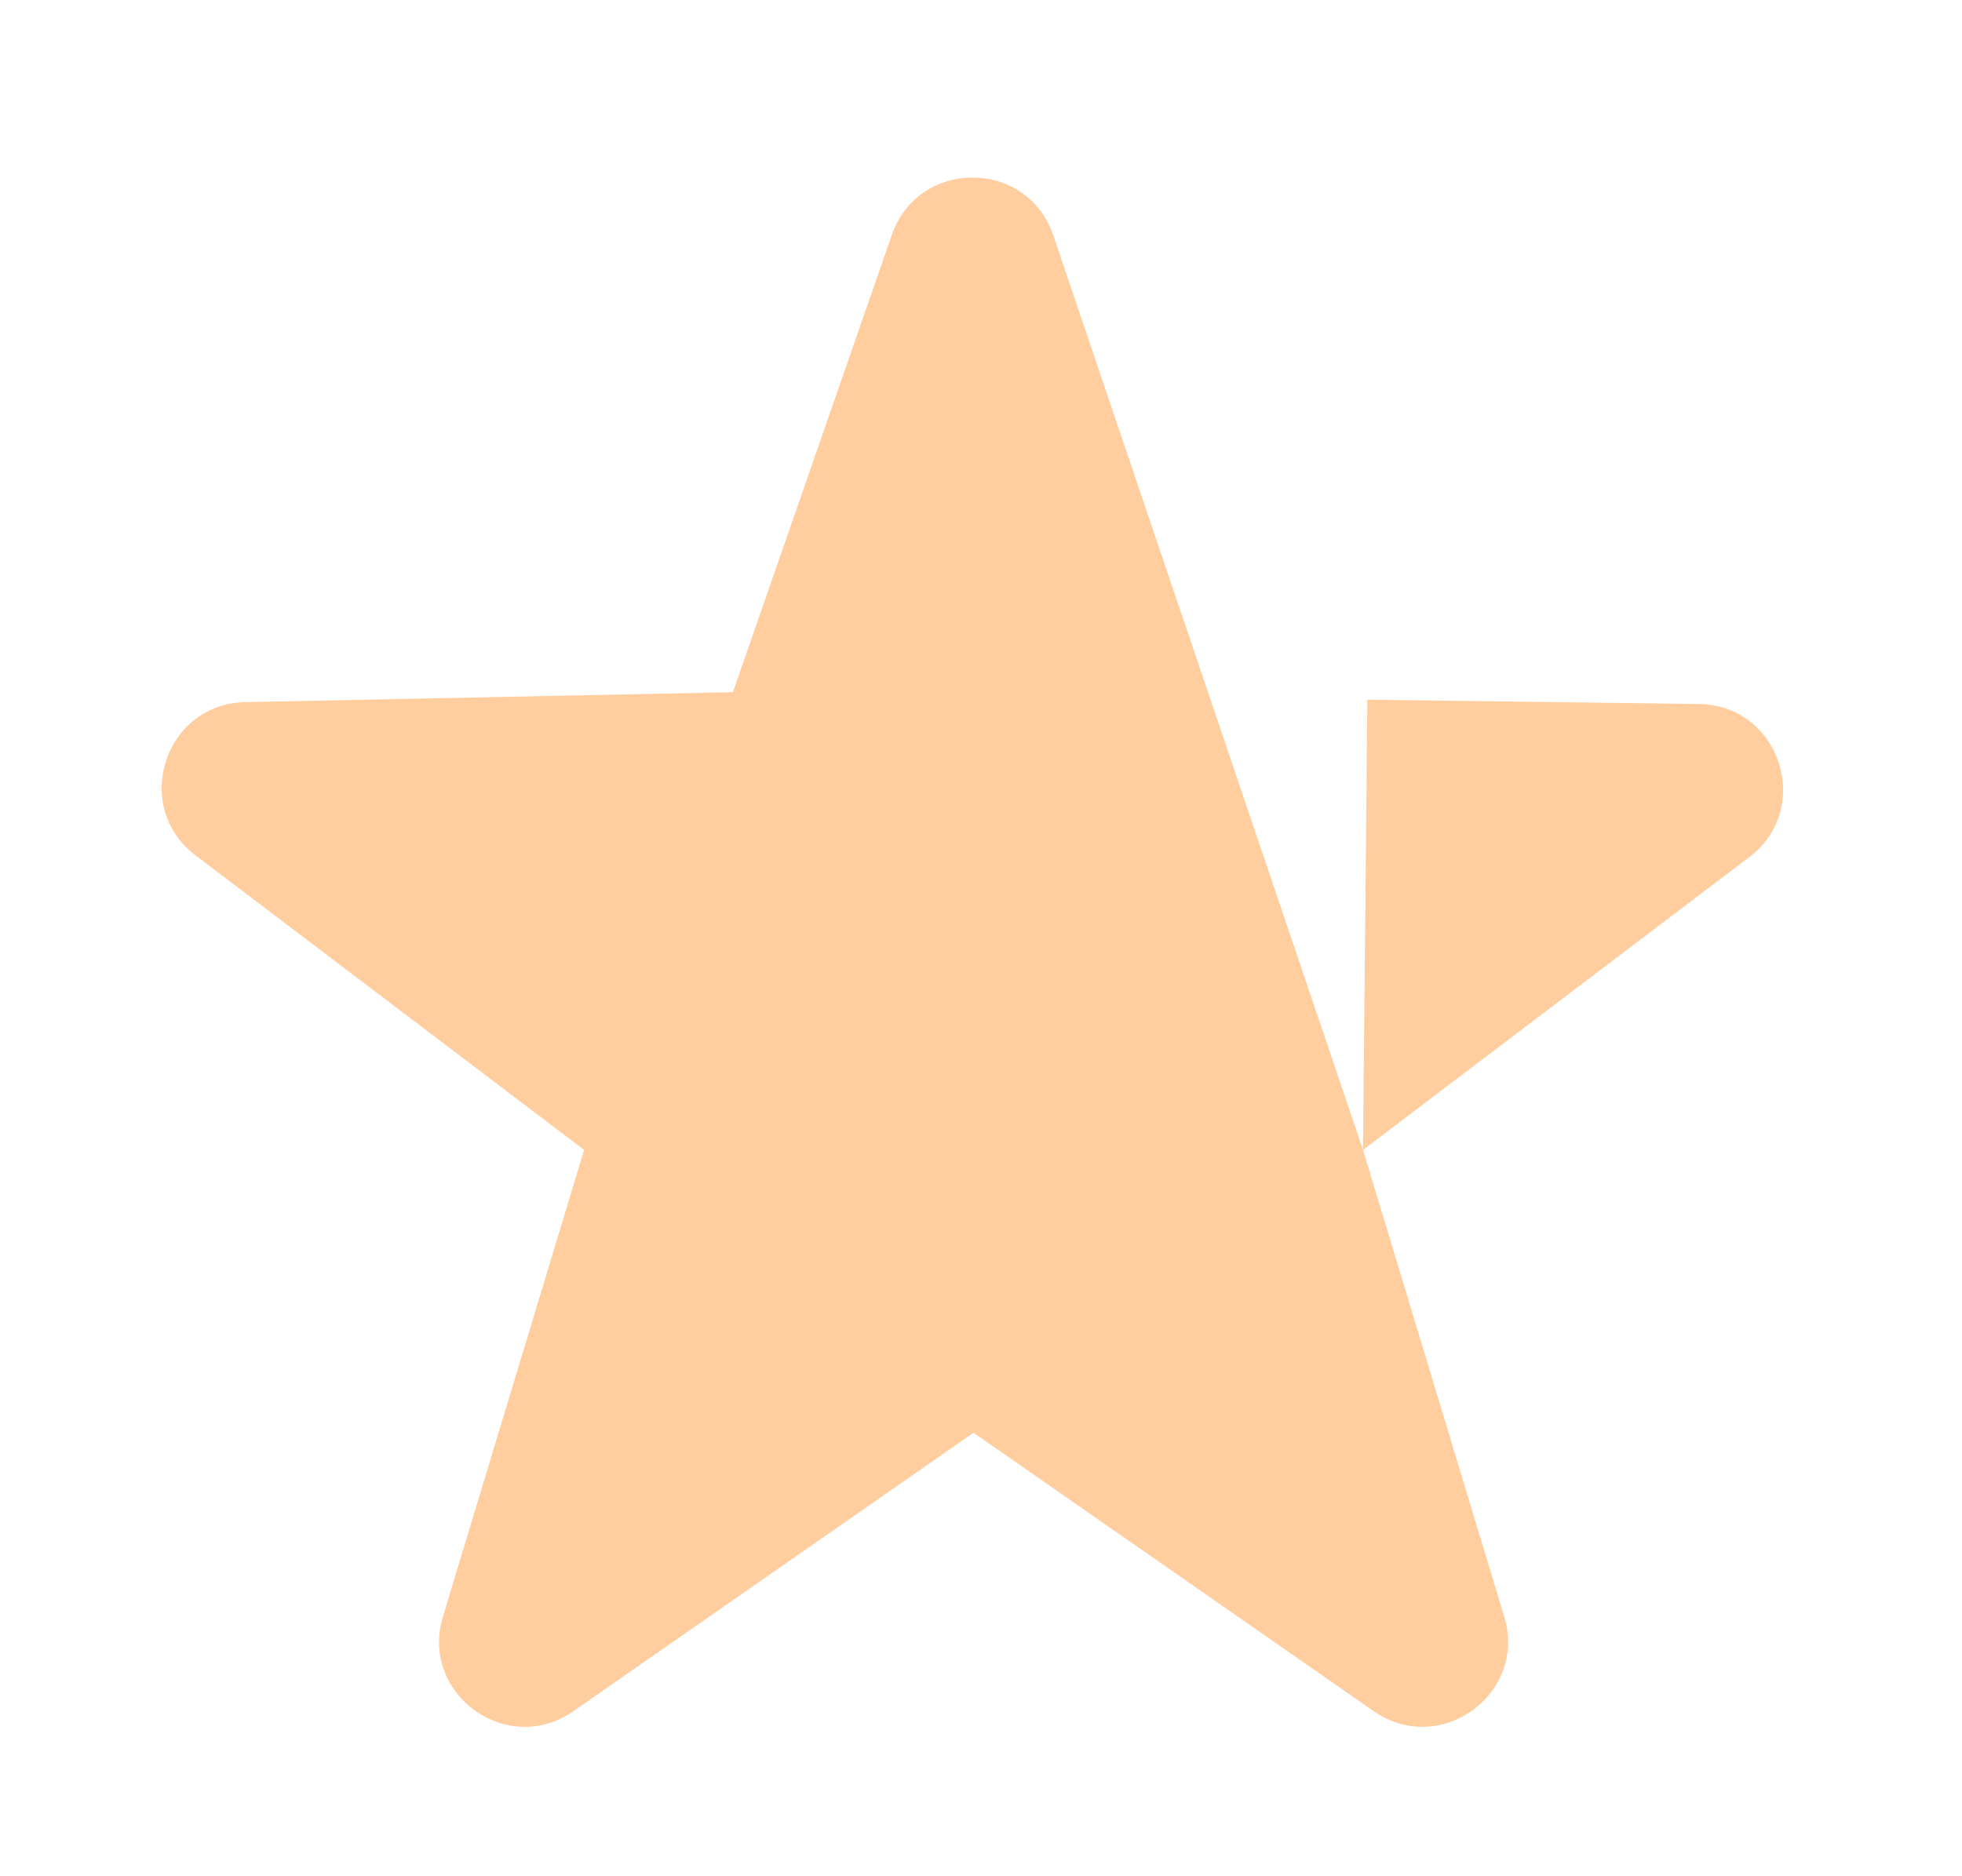 <svg width="46" height="44" viewBox="0 0 46 44" fill="none" xmlns="http://www.w3.org/2000/svg">
<path d="M20.911 5.506C21.537 3.708 24.084 3.718 24.695 5.522L31.956 26.967L32.059 16.409L39.827 16.509C41.731 16.533 42.527 18.952 41.01 20.102L31.956 26.967L35.266 37.909C35.815 39.724 33.766 41.213 32.209 40.13L22.825 33.6L13.441 40.13C11.885 41.213 9.836 39.724 10.385 37.909L13.695 26.967L4.585 20.06C3.074 18.914 3.857 16.505 5.753 16.466L17.183 16.233L20.911 5.506Z" fill="#FFCD9E"/>
</svg>
